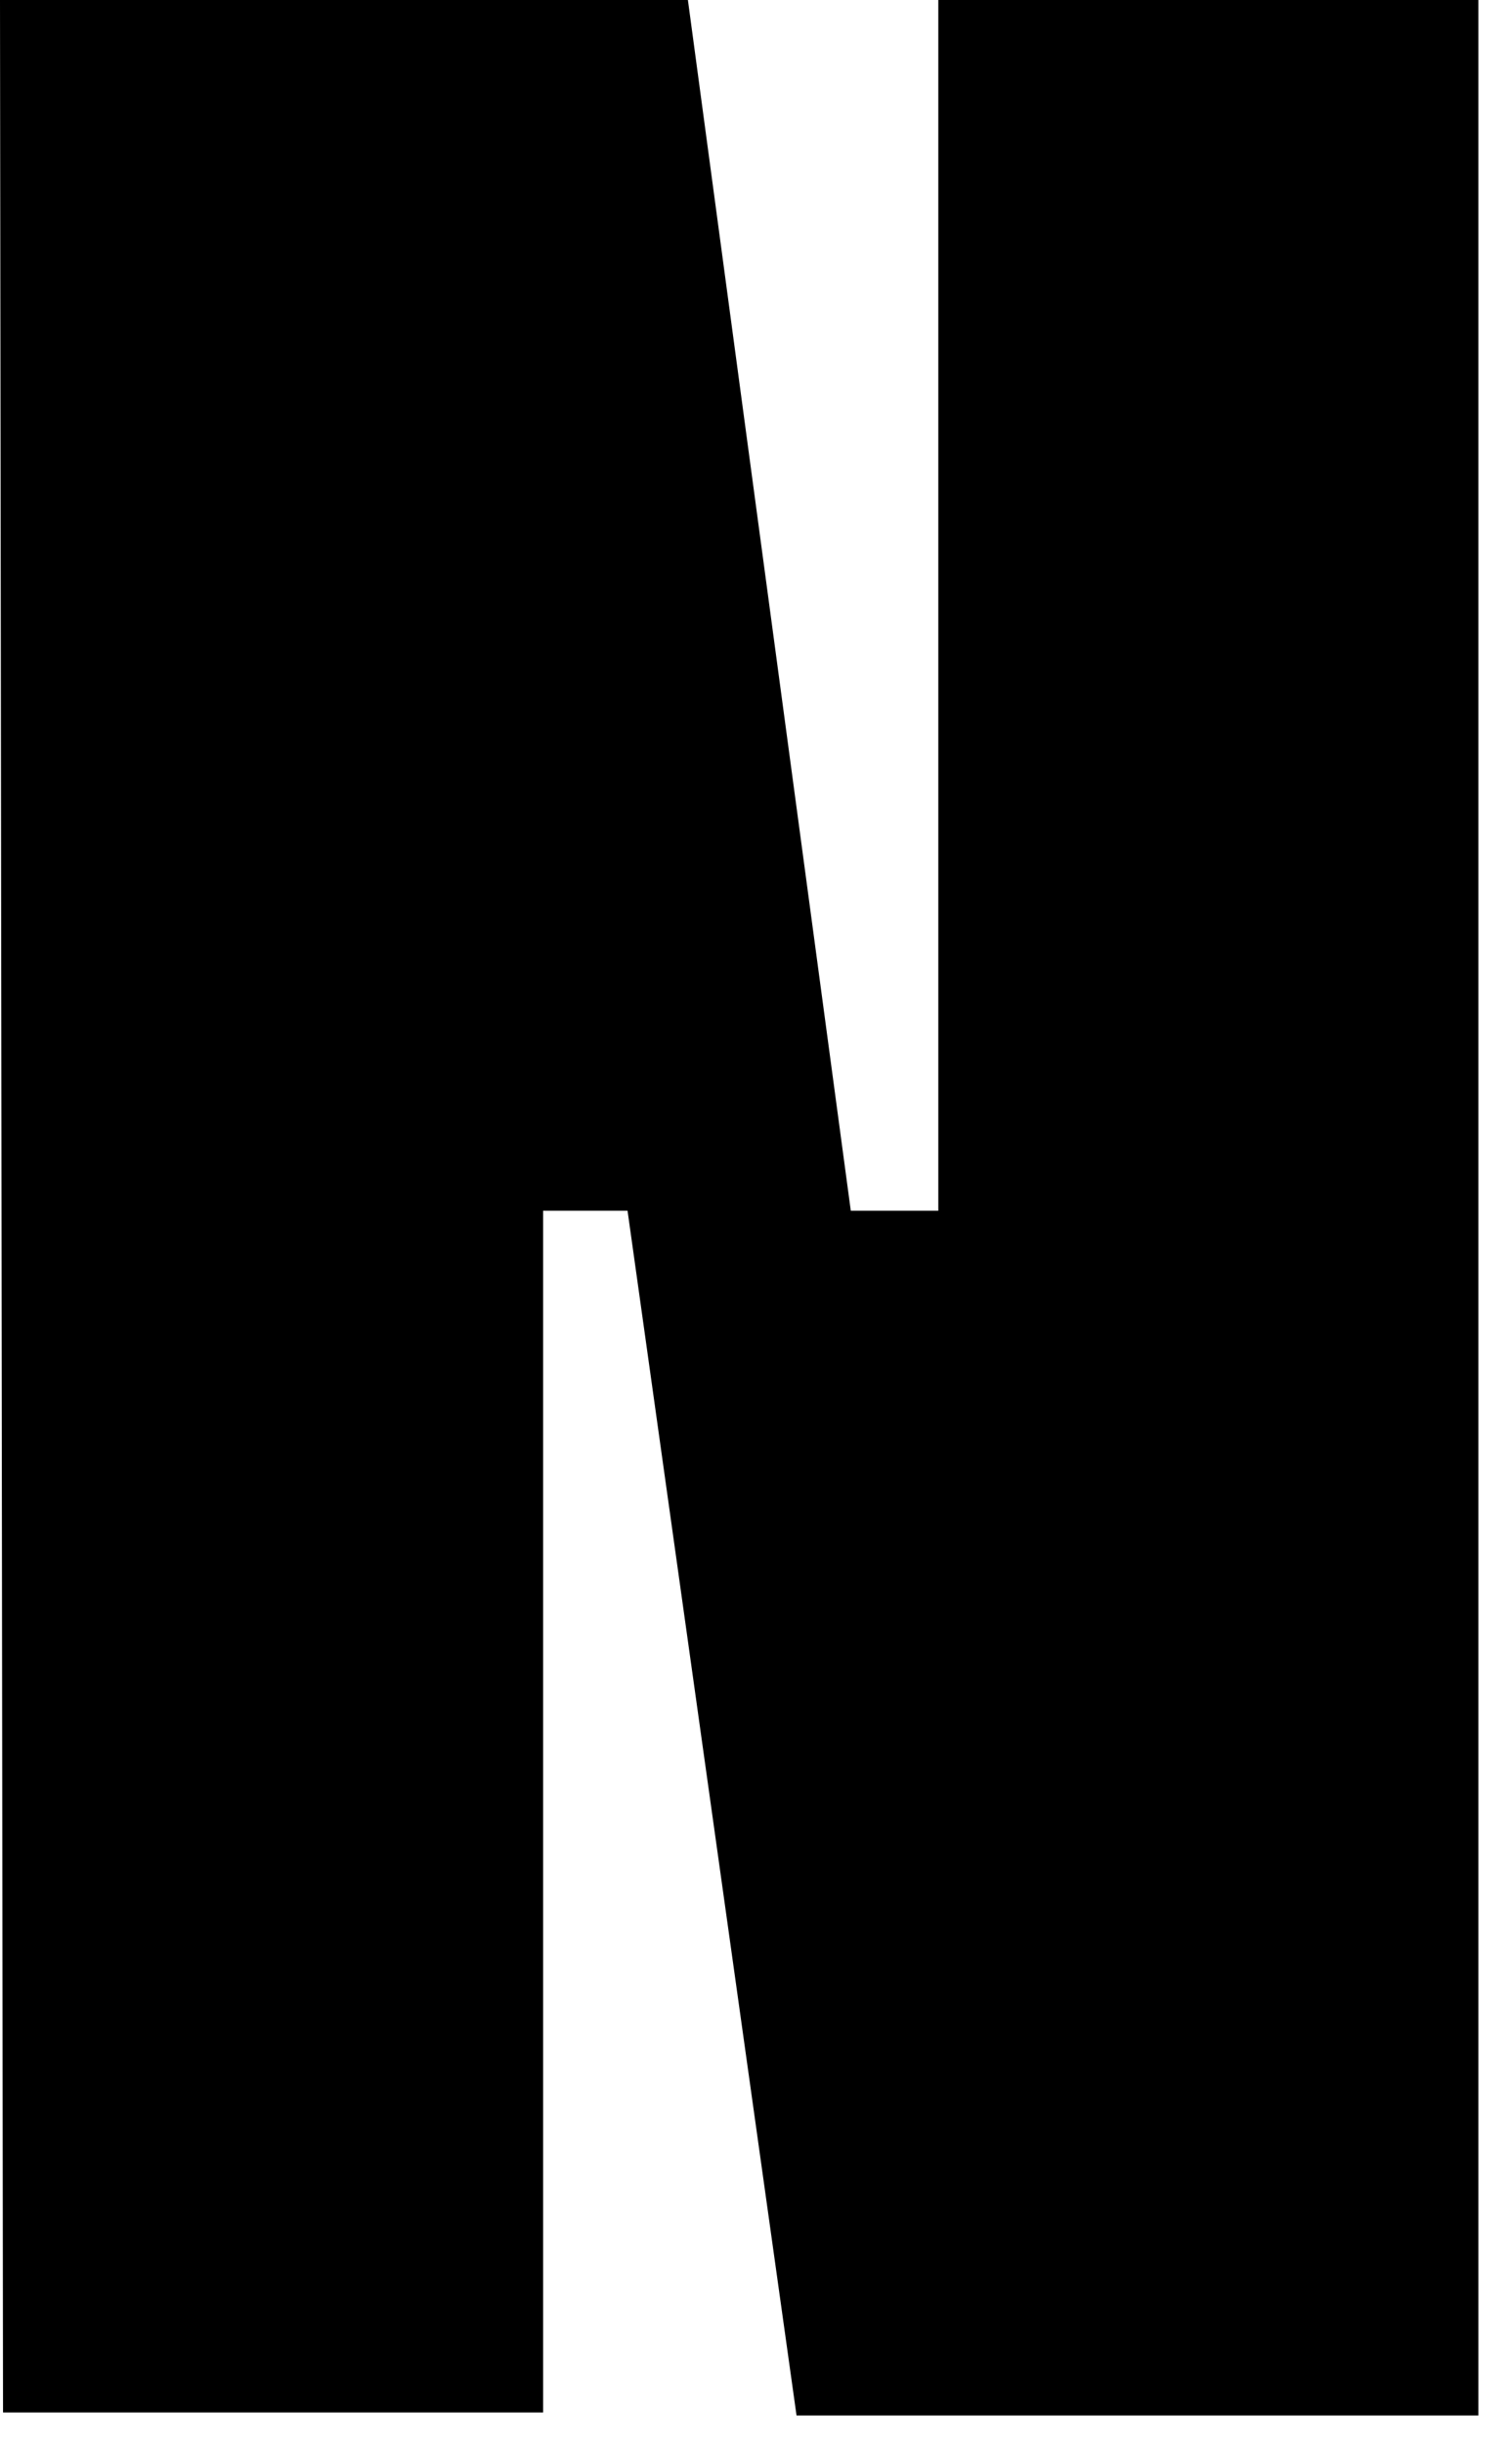<?xml version="1.0" encoding="utf-8"?>
<svg xmlns="http://www.w3.org/2000/svg" fill="none" height="100%" overflow="visible" preserveAspectRatio="none" style="display: block;" viewBox="0 0 26 42" width="100%">
<path d="M25.422 0V41.505H13.697L10.791 20.804H9.339V41.453H0.052L0 0H11.829L14.63 20.804H16.135V0H25.422Z" fill="black" id="Vector"/>
</svg>